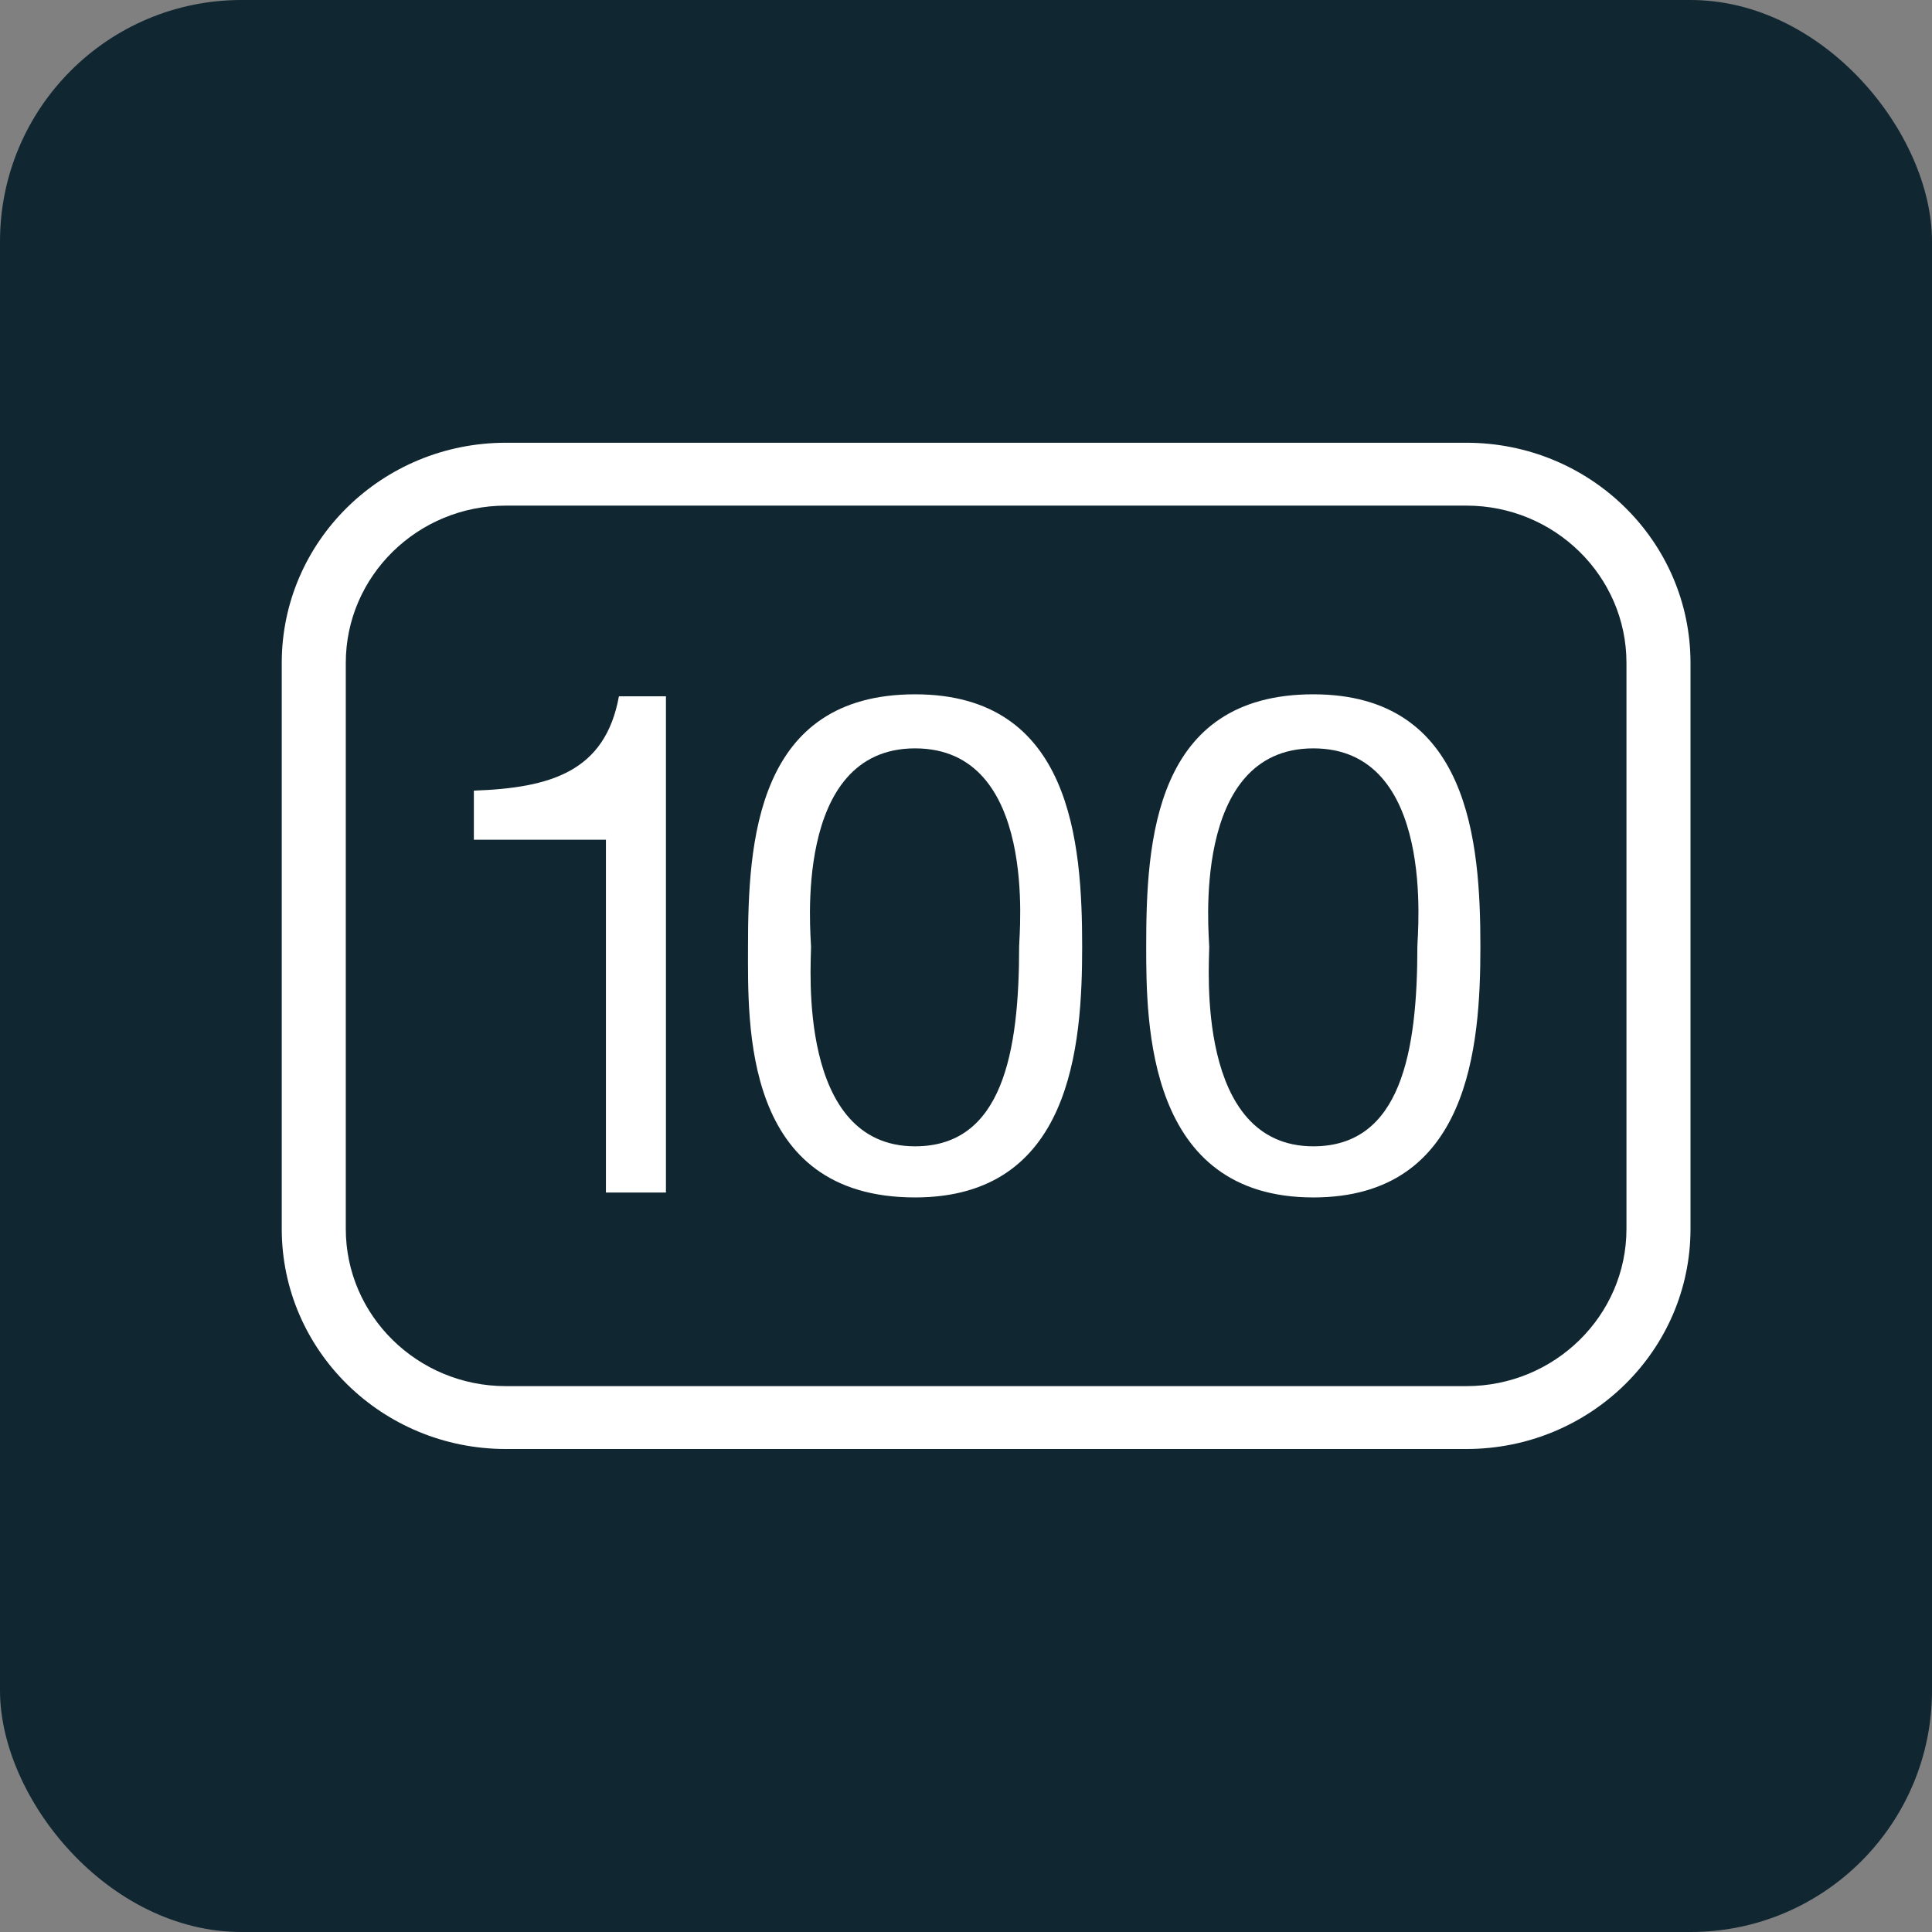 <?xml version="1.0" encoding="UTF-8"?>
<svg width="48px" height="48px" viewBox="0 0 48 48" version="1.1" xmlns="http://www.w3.org/2000/svg" xmlns:xlink="http://www.w3.org/1999/xlink">
    <rect x="0" y="0" width="48" height="48" fill="#808080" stroke="none"/>
    <title>100-hover</title>
    <g id="Page-1" stroke="none" stroke-width="1" fill="none" fill-rule="evenodd">
        <g id="100-hover" fill-rule="nonzero">
            <rect id="Rectangle" fill="#102631" x="0" y="0" width="48" height="48" rx="6"></rect>
            <g id="100" transform="translate(7, 11)" fill="#FFFFFF">
                <path d="M5.568,0 C2.492,0 0,2.448 0,5.469 L0,19.531 C0,22.552 2.492,25 5.568,25 L29.432,25 C32.508,25 35,22.552 35,19.531 L35,5.469 C35,2.448 32.508,0 29.432,0 L5.568,0 Z M5.568,1.562 L29.432,1.562 C31.626,1.562 33.409,3.314 33.409,5.469 L33.409,19.531 C33.409,21.686 31.626,23.438 29.432,23.438 L5.568,23.438 C3.374,23.438 1.591,21.686 1.591,19.531 L1.591,5.469 C1.591,3.314 3.374,1.562 5.568,1.562 Z M15.735,6.25 C11.786,6.25 11.584,9.918 11.584,12.524 C11.584,14.462 11.447,18.75 15.735,18.75 C19.616,18.75 19.886,14.996 19.886,12.524 C19.886,9.918 19.616,6.25 15.735,6.25 Z M25.629,6.25 C21.679,6.25 21.477,9.894 21.477,12.5 C21.477,14.438 21.493,18.75 25.629,18.75 C29.509,18.75 29.78,14.996 29.78,12.524 C29.78,9.918 29.509,6.25 25.629,6.25 Z M8.377,6.299 C8.035,8.173 6.681,8.575 4.773,8.643 L4.773,9.863 L8.054,9.863 L8.054,18.628 L9.545,18.628 L9.545,6.299 L8.377,6.299 Z M15.735,7.593 C18.799,7.593 18.32,12.189 18.32,12.524 C18.32,15.131 17.913,17.48 15.735,17.48 C12.808,17.48 13.15,12.994 13.15,12.524 C13.15,12.256 12.671,7.593 15.735,7.593 Z M25.629,7.593 C28.692,7.593 28.214,12.189 28.214,12.524 C28.214,15.131 27.807,17.48 25.629,17.48 C22.702,17.48 23.043,12.994 23.043,12.524 C23.043,12.256 22.565,7.593 25.629,7.593 Z" id="Shape"></path>
            </g>
        </g>
    </g>
</svg>